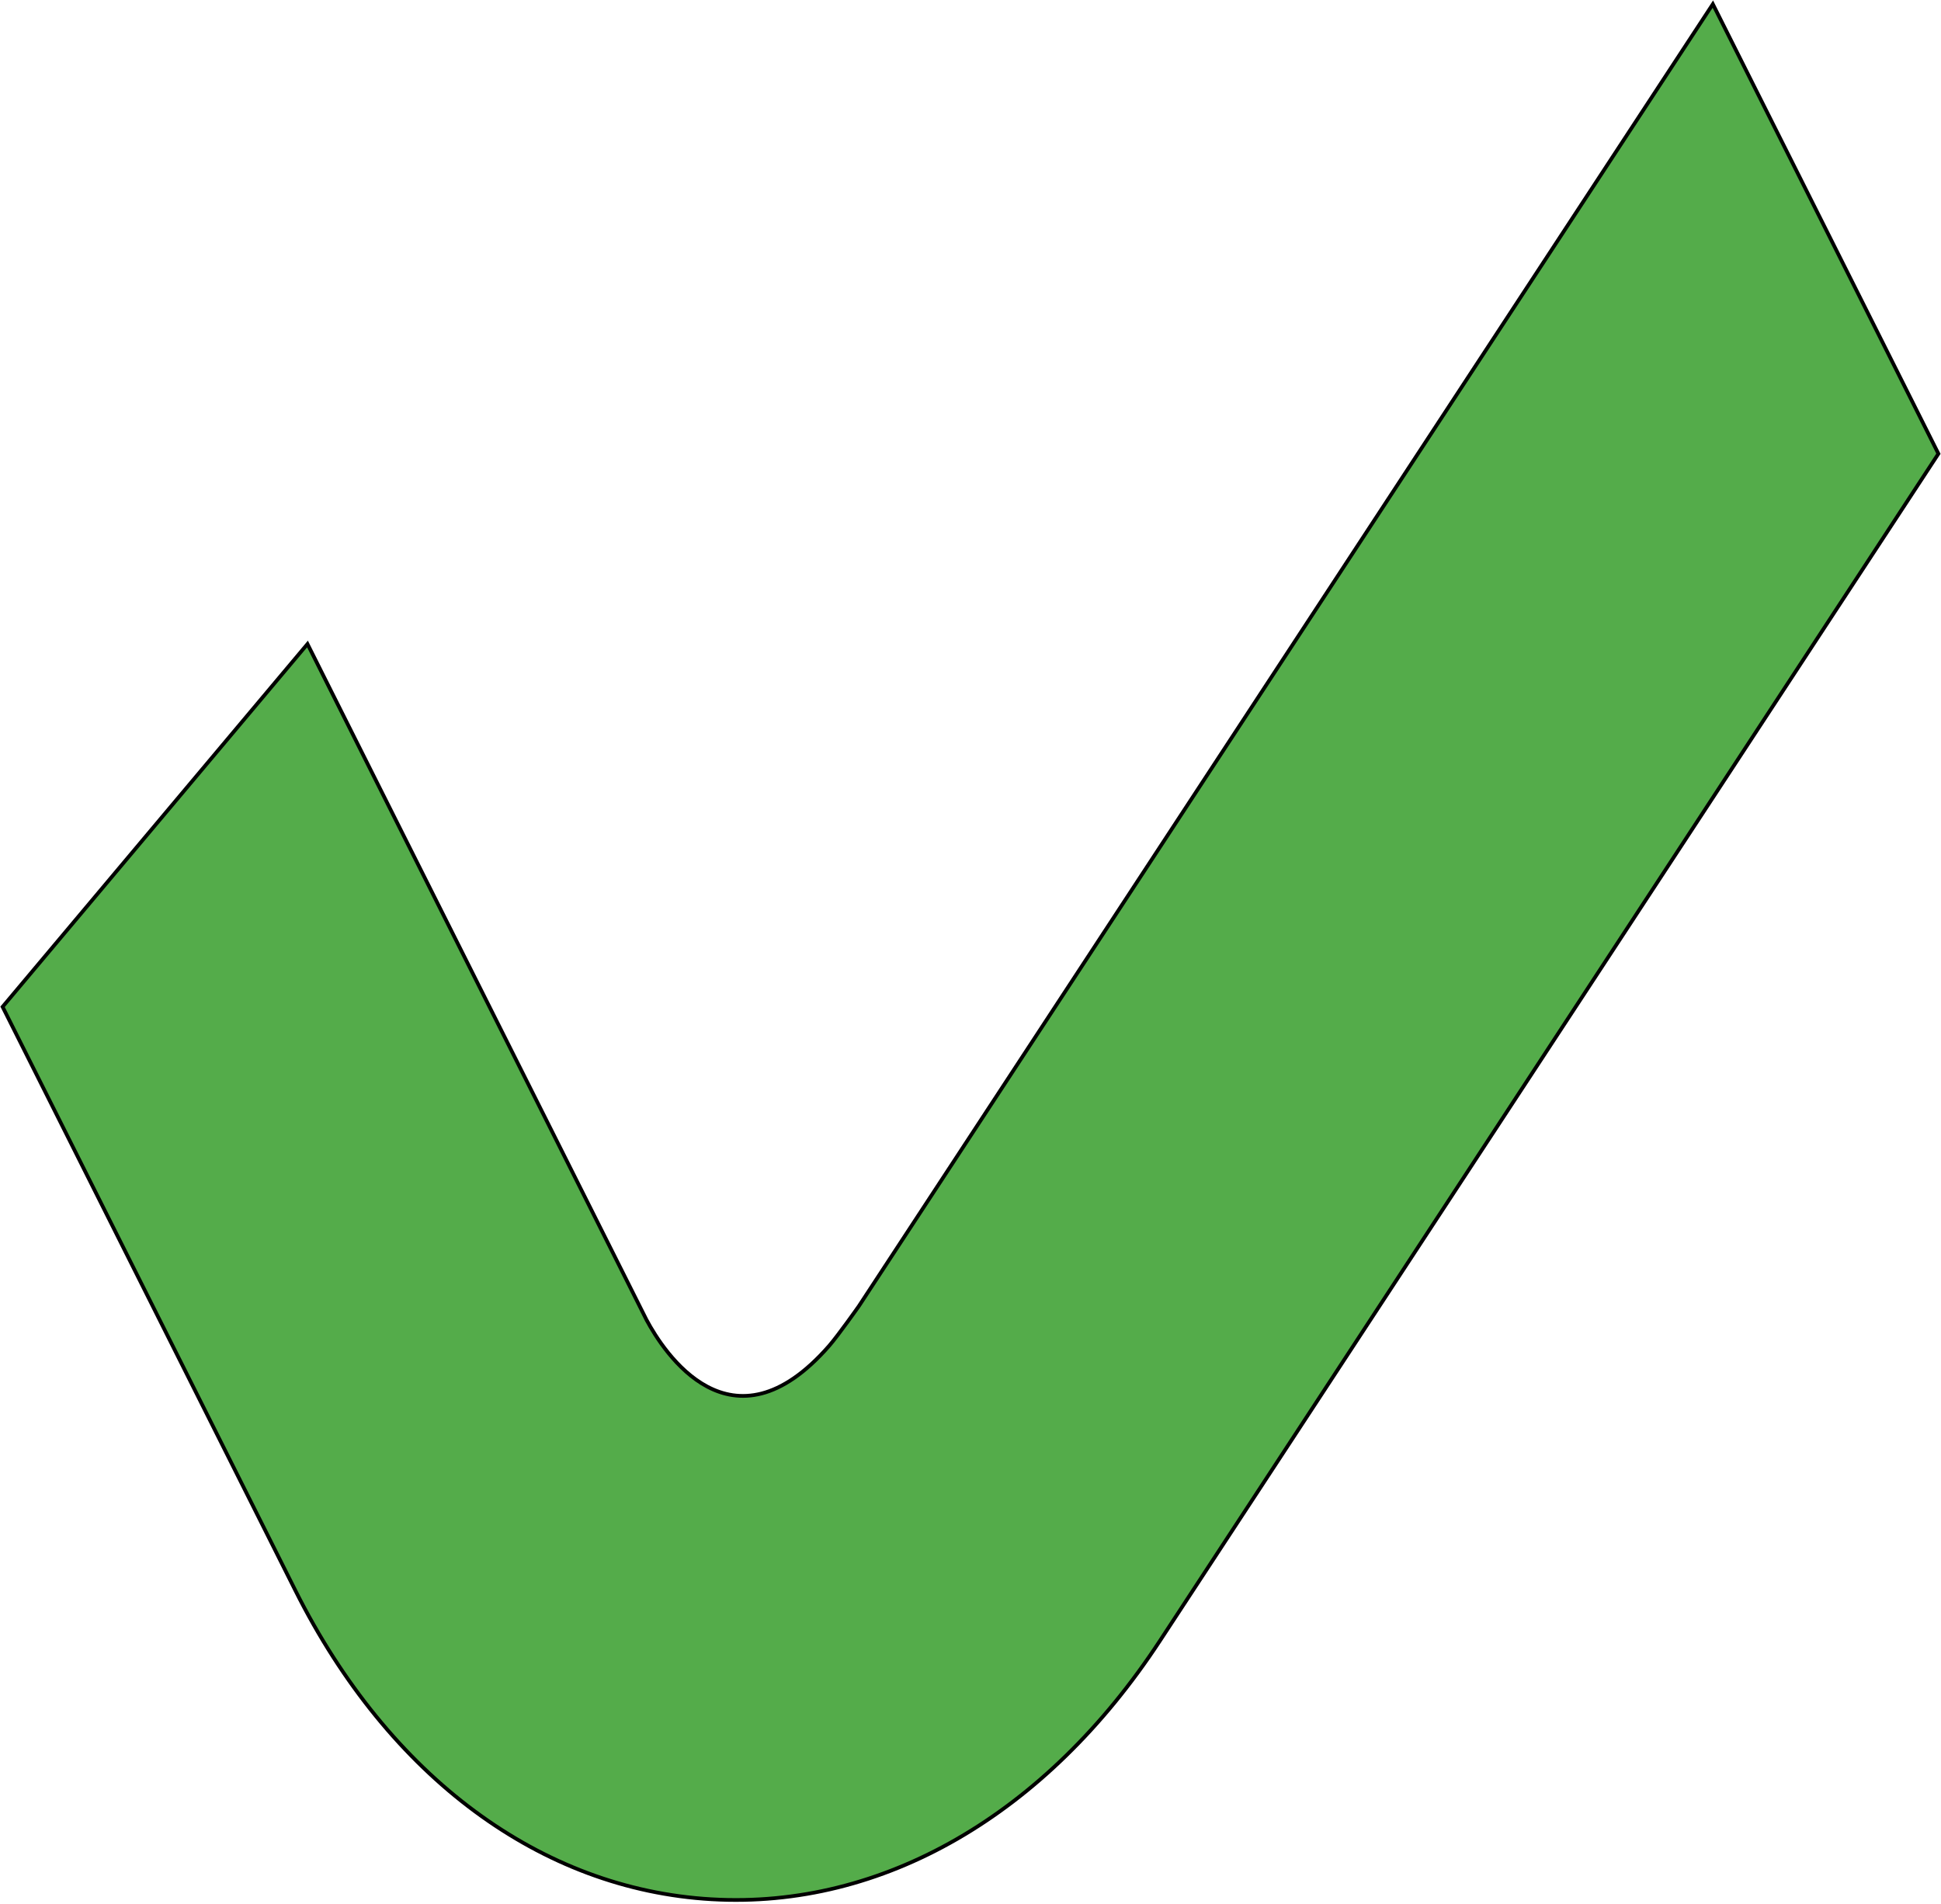 <svg width="522" height="512" xmlns="http://www.w3.org/2000/svg" data-name="Laag 6">
 <g>
  <title>Layer 1</title>
  <path d="m173.895,354.955c4.52,8.44 22.76,37.06 49.09,6.93c2.59,-3 8,-10.69 8,-10.69l229.66,-350.09l60.66,120.9l-209.35,319.18c-30.71,46.84 -74.69,72.18 -120.59,69.52s-86.77,-32.89 -111.89,-82.95l-33.19,-66.16l-45.59,-90.87l82,-97.56l91.2,181.79z" id="svg_1" fill="#54ac4a" stroke="null"/>
 </g>

</svg>